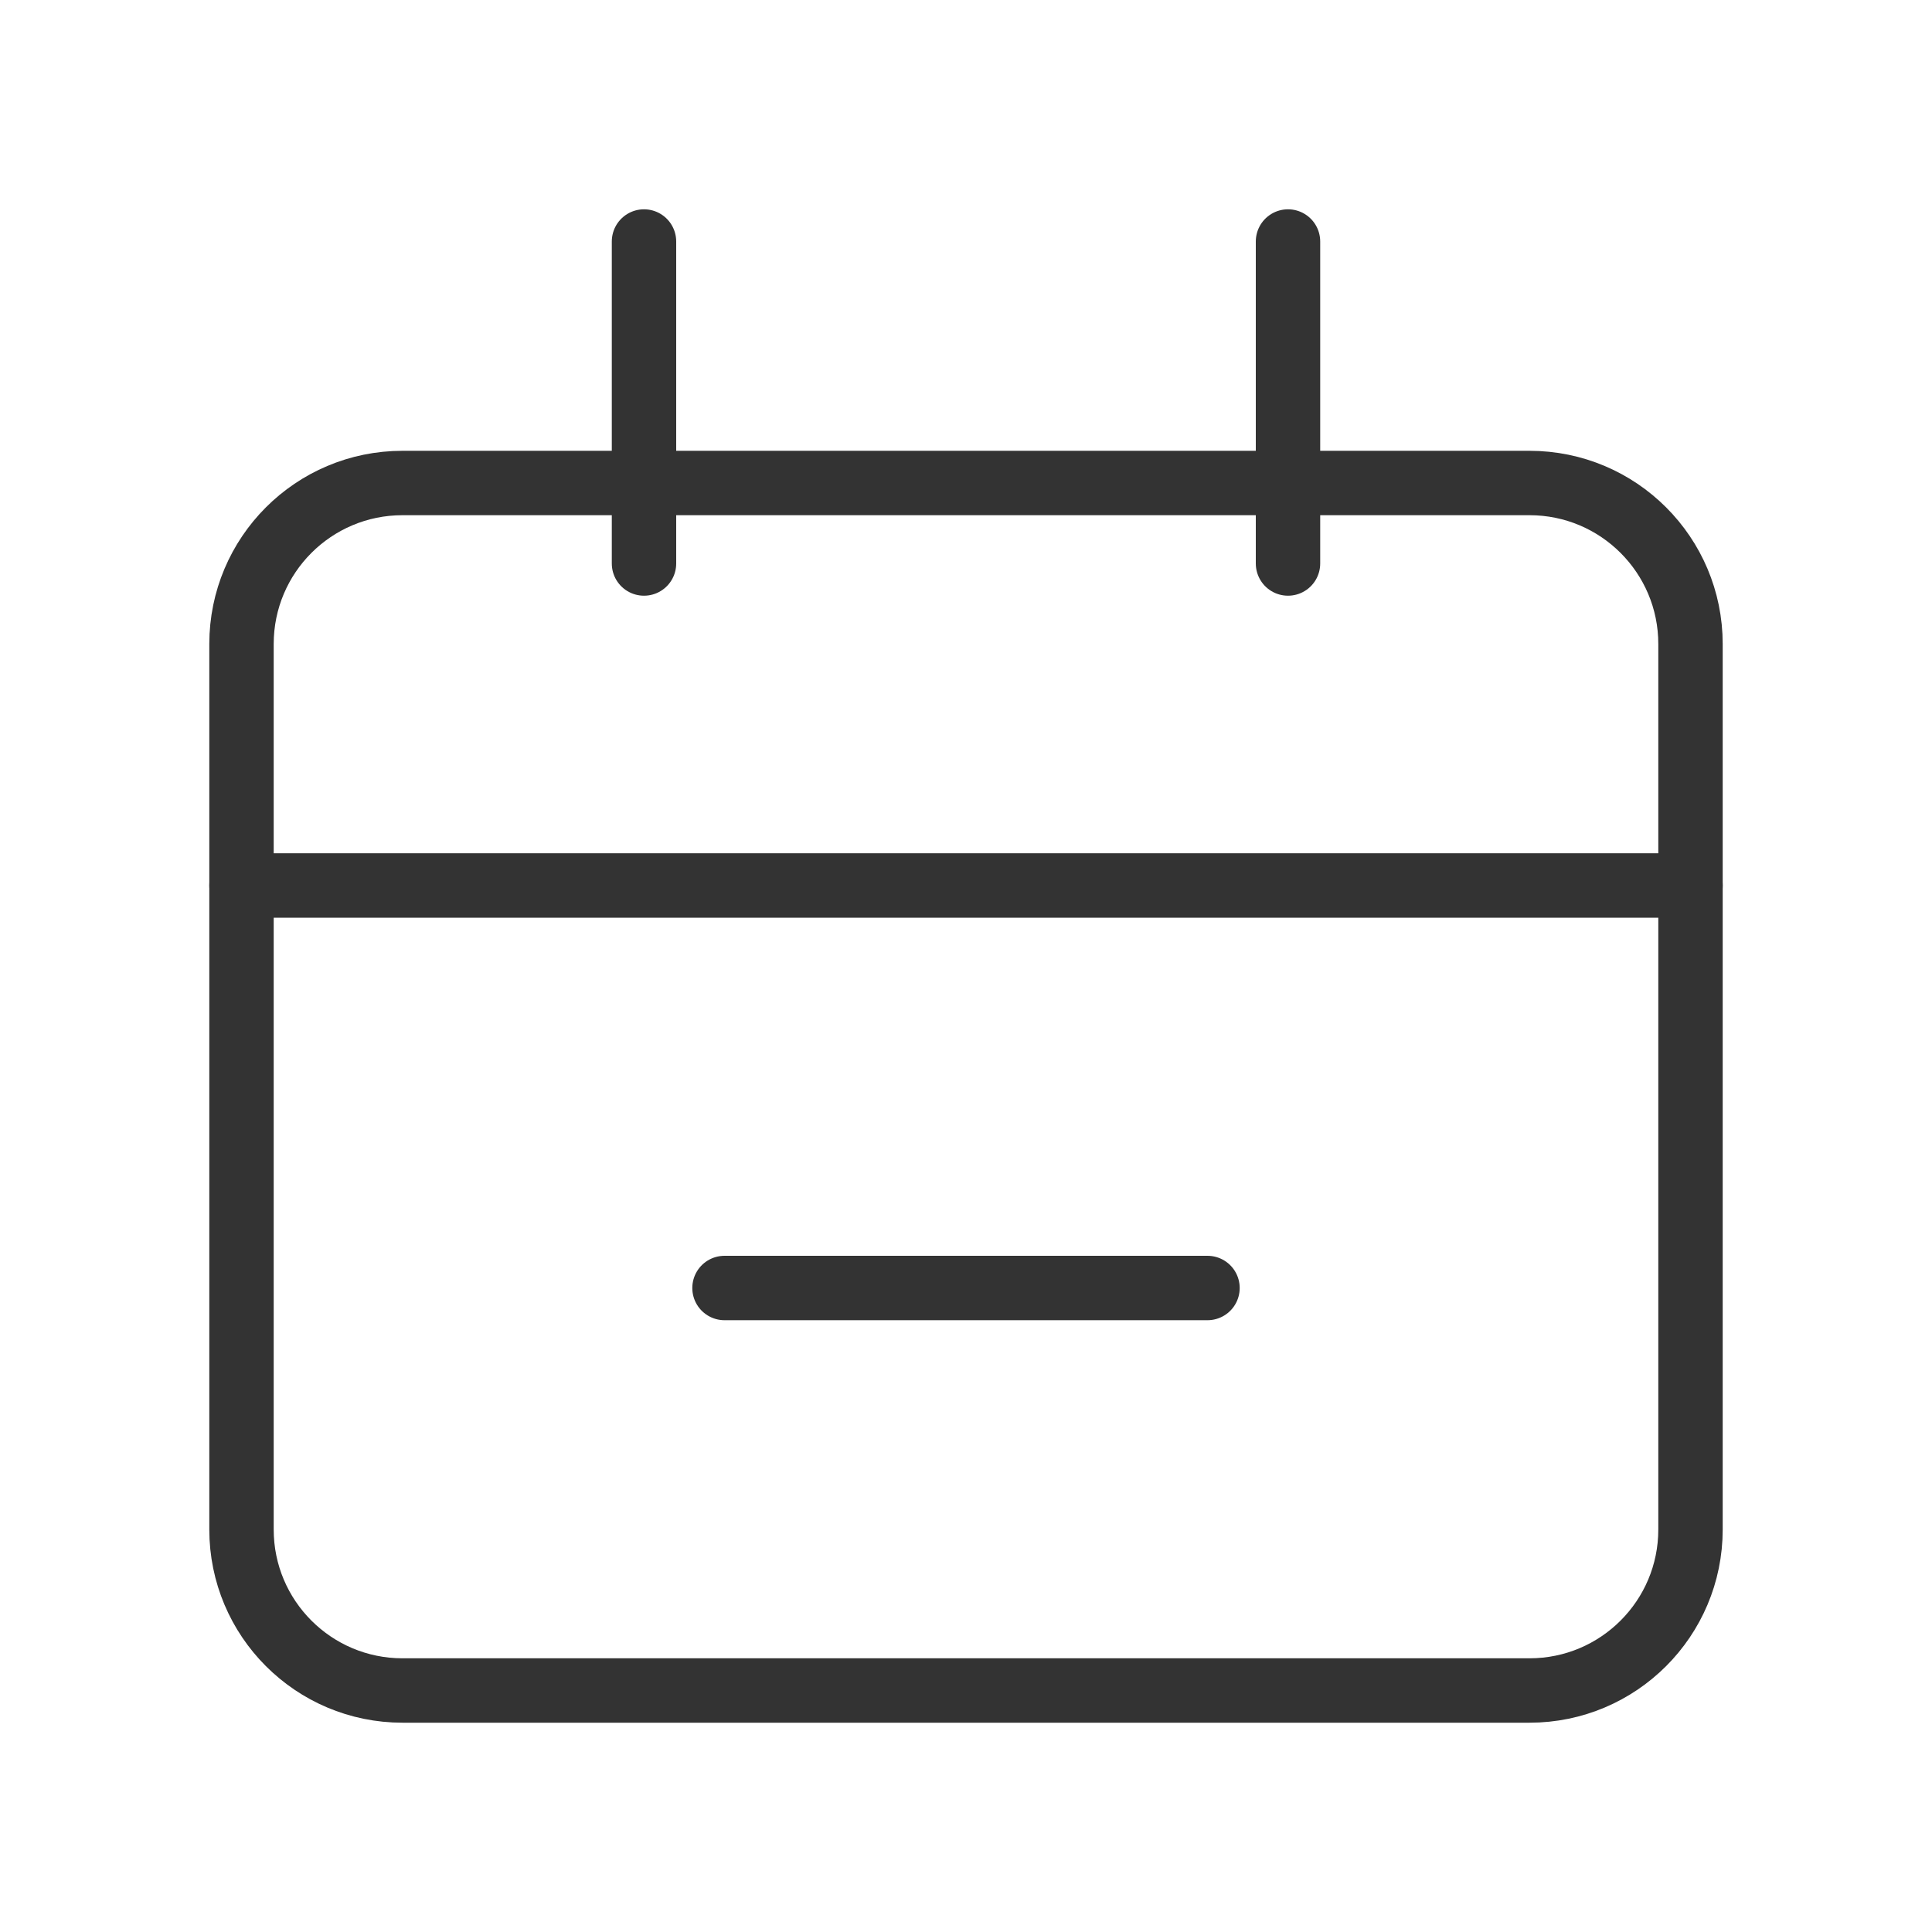 <svg width="30" height="30" viewBox="0 0 30 30" fill="none" xmlns="http://www.w3.org/2000/svg">
<path d="M23.75 7.5H6.25C4.869 7.5 3.75 8.619 3.75 10V23.75C3.75 25.131 4.869 26.25 6.25 26.25H23.75C25.131 26.25 26.25 25.131 26.25 23.75V10C26.25 8.619 25.131 7.5 23.75 7.5Z" stroke="#333333"/>
<path d="M3.75 13.75H26.25" stroke="#333333" stroke-linecap="round"/>
<path d="M11.25 20H18.75" stroke="#333333" stroke-linecap="round"/>
<path d="M10 3.75V8.75" stroke="#333333" stroke-linecap="round"/>
<path d="M20 3.75V8.75" stroke="#333333" stroke-linecap="round"/>
</svg>
